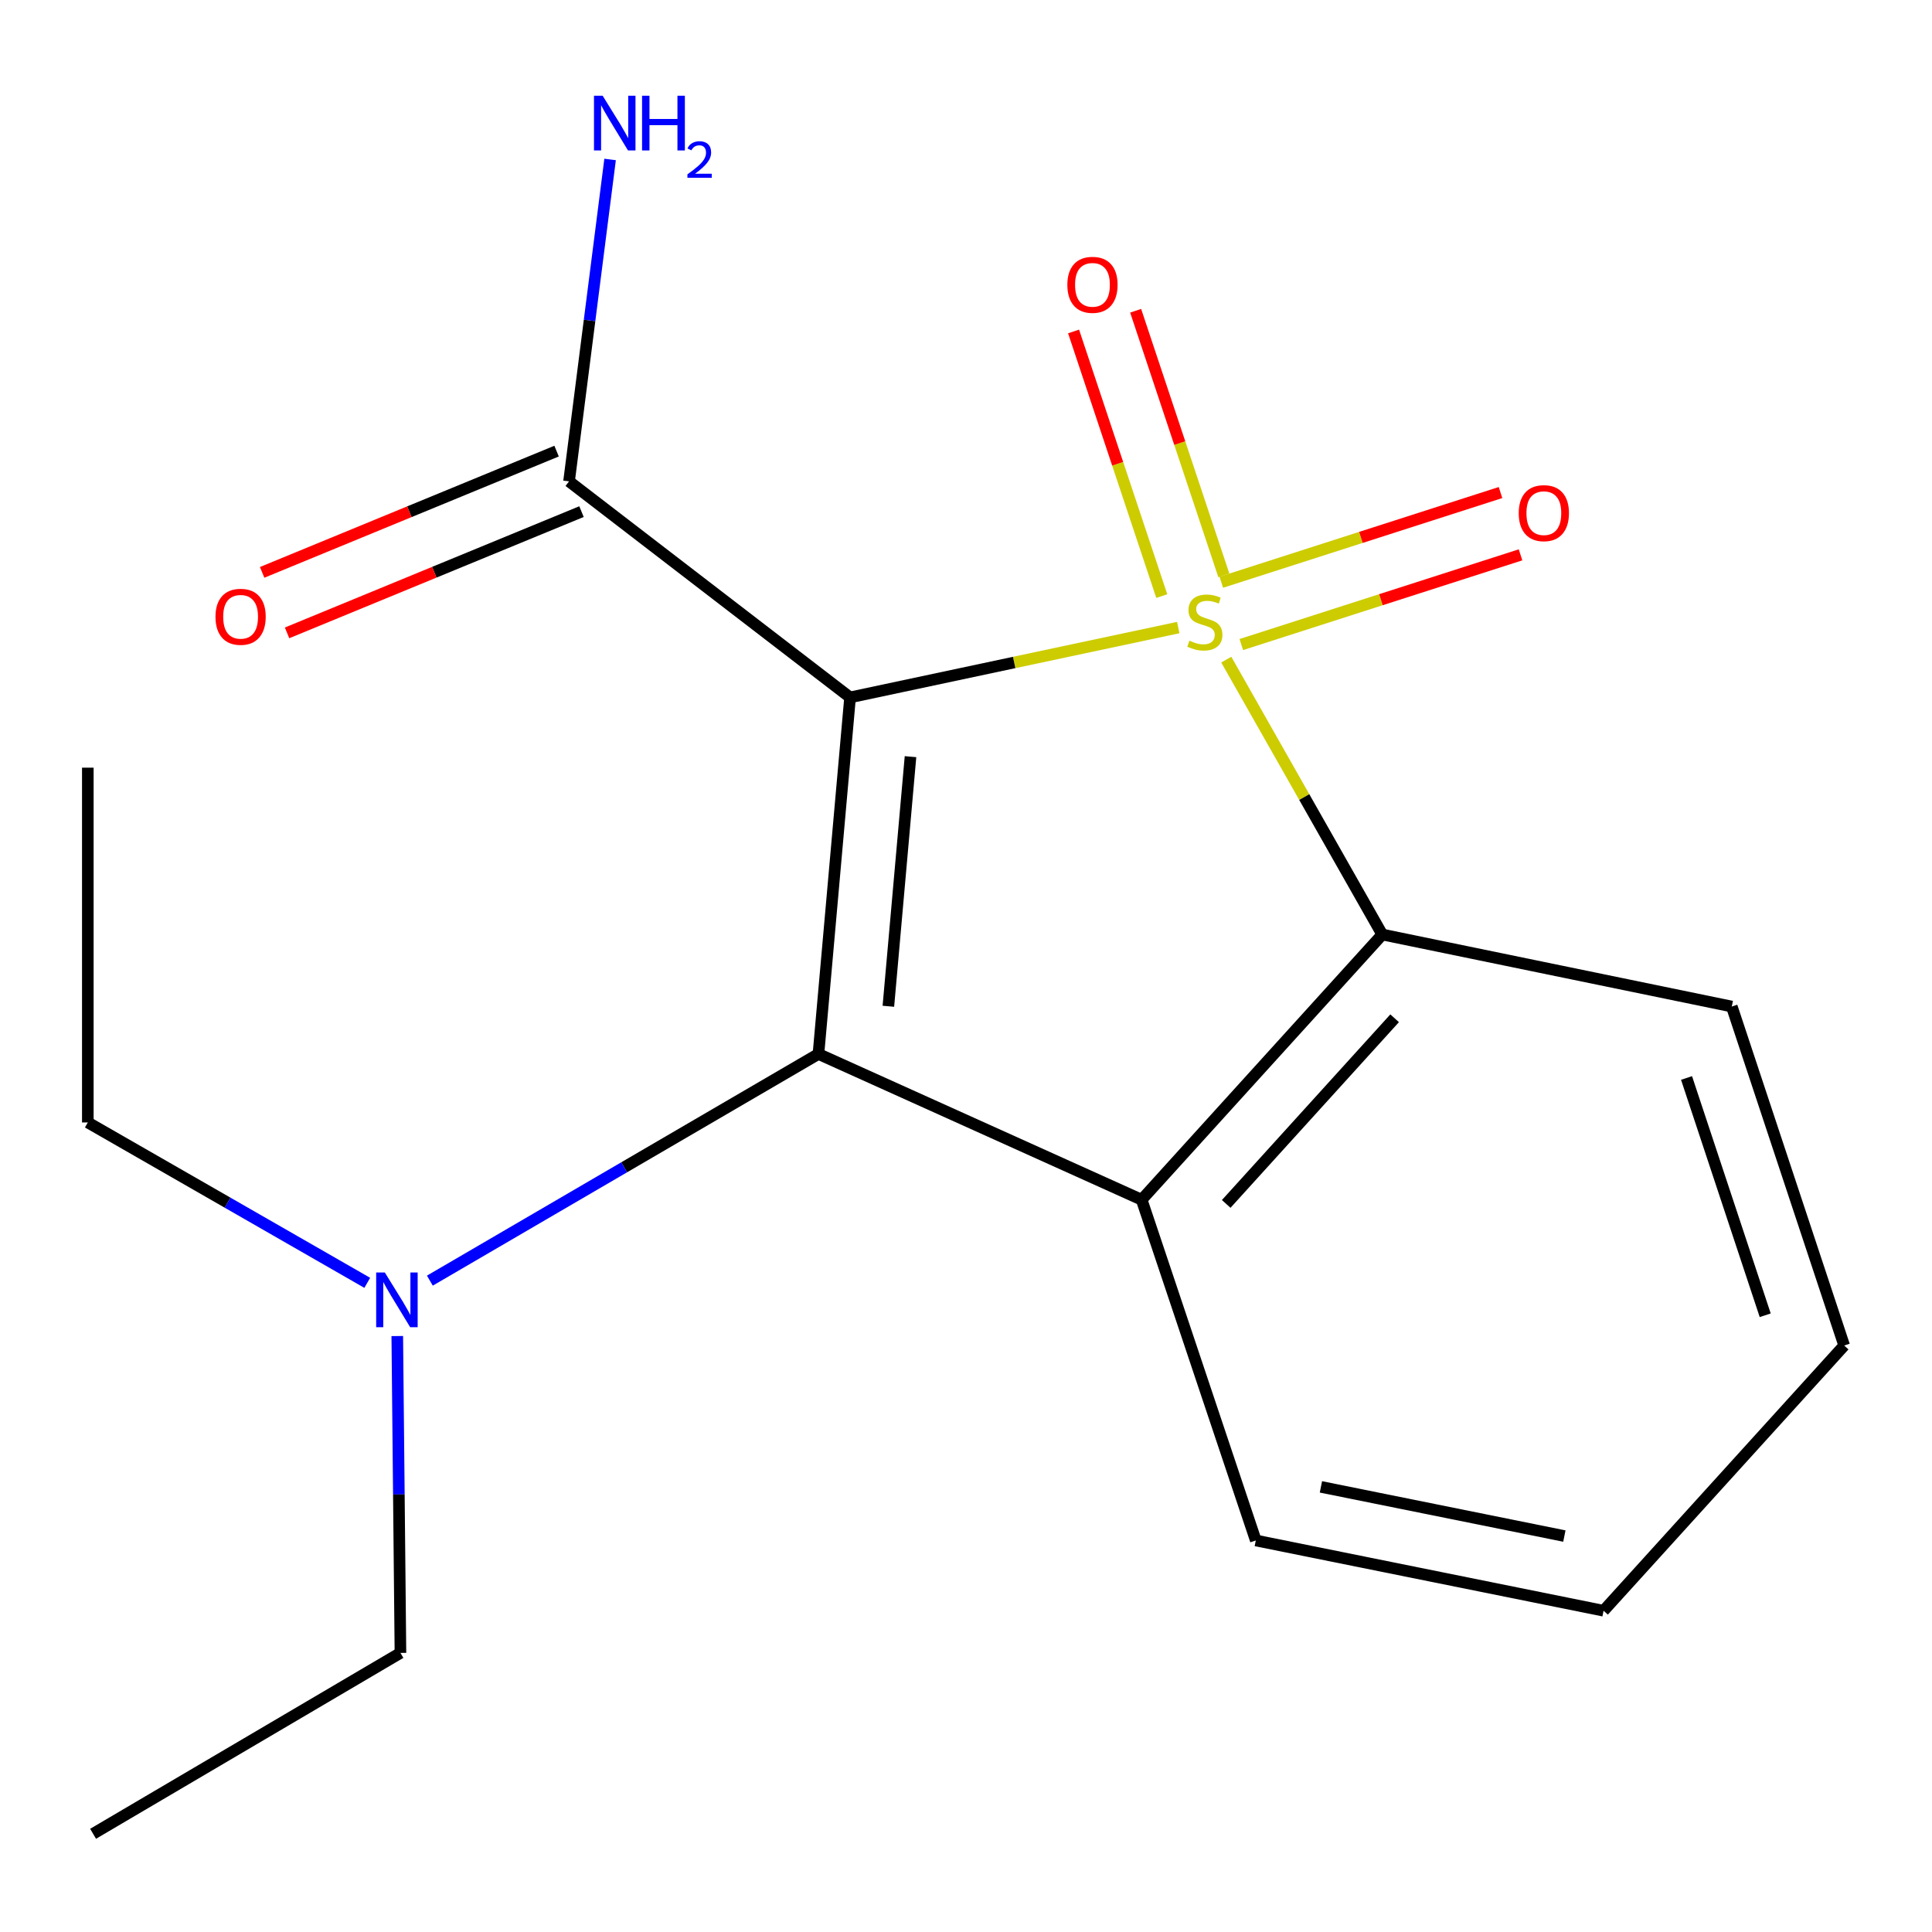 <?xml version='1.0' encoding='iso-8859-1'?>
<svg version='1.1' baseProfile='full'
              xmlns='http://www.w3.org/2000/svg'
                      xmlns:rdkit='http://www.rdkit.org/xml'
                      xmlns:xlink='http://www.w3.org/1999/xlink'
                  xml:space='preserve'
width='1000px' height='1000px' viewBox='0 0 1000 1000'>
<!-- END OF HEADER -->
<rect style='opacity:1.0;fill:#FFFFFF;stroke:none' width='1000' height='1000' x='0' y='0'> </rect>
<path class='bond-0' d='M 609.863,324.825 L 524.93,342.899' style='fill:none;fill-rule:evenodd;stroke:#CCCC00;stroke-width:6px;stroke-linecap:butt;stroke-linejoin:miter;stroke-opacity:1' />
<path class='bond-0' d='M 524.93,342.899 L 439.997,360.974' style='fill:none;fill-rule:evenodd;stroke:#000000;stroke-width:6px;stroke-linecap:butt;stroke-linejoin:miter;stroke-opacity:1' />
<path class='bond-1' d='M 634.72,341.425 L 675.088,412.566' style='fill:none;fill-rule:evenodd;stroke:#CCCC00;stroke-width:6px;stroke-linecap:butt;stroke-linejoin:miter;stroke-opacity:1' />
<path class='bond-1' d='M 675.088,412.566 L 715.457,483.707' style='fill:none;fill-rule:evenodd;stroke:#000000;stroke-width:6px;stroke-linecap:butt;stroke-linejoin:miter;stroke-opacity:1' />
<path class='bond-2' d='M 642.504,333.618 L 714.764,310.402' style='fill:none;fill-rule:evenodd;stroke:#CCCC00;stroke-width:6px;stroke-linecap:butt;stroke-linejoin:miter;stroke-opacity:1' />
<path class='bond-2' d='M 714.764,310.402 L 787.024,287.186' style='fill:none;fill-rule:evenodd;stroke:#FF0000;stroke-width:6px;stroke-linecap:butt;stroke-linejoin:miter;stroke-opacity:1' />
<path class='bond-2' d='M 632.144,301.374 L 704.404,278.158' style='fill:none;fill-rule:evenodd;stroke:#CCCC00;stroke-width:6px;stroke-linecap:butt;stroke-linejoin:miter;stroke-opacity:1' />
<path class='bond-2' d='M 704.404,278.158 L 776.664,254.942' style='fill:none;fill-rule:evenodd;stroke:#FF0000;stroke-width:6px;stroke-linecap:butt;stroke-linejoin:miter;stroke-opacity:1' />
<path class='bond-3' d='M 633.463,297.819 L 610.638,229.337' style='fill:none;fill-rule:evenodd;stroke:#CCCC00;stroke-width:6px;stroke-linecap:butt;stroke-linejoin:miter;stroke-opacity:1' />
<path class='bond-3' d='M 610.638,229.337 L 587.813,160.854' style='fill:none;fill-rule:evenodd;stroke:#FF0000;stroke-width:6px;stroke-linecap:butt;stroke-linejoin:miter;stroke-opacity:1' />
<path class='bond-3' d='M 601.332,308.528 L 578.507,240.046' style='fill:none;fill-rule:evenodd;stroke:#CCCC00;stroke-width:6px;stroke-linecap:butt;stroke-linejoin:miter;stroke-opacity:1' />
<path class='bond-3' d='M 578.507,240.046 L 555.682,171.563' style='fill:none;fill-rule:evenodd;stroke:#FF0000;stroke-width:6px;stroke-linecap:butt;stroke-linejoin:miter;stroke-opacity:1' />
<path class='bond-4' d='M 439.997,360.974 L 423.628,545.535' style='fill:none;fill-rule:evenodd;stroke:#000000;stroke-width:6px;stroke-linecap:butt;stroke-linejoin:miter;stroke-opacity:1' />
<path class='bond-4' d='M 471.277,391.65 L 459.819,520.843' style='fill:none;fill-rule:evenodd;stroke:#000000;stroke-width:6px;stroke-linecap:butt;stroke-linejoin:miter;stroke-opacity:1' />
<path class='bond-5' d='M 439.997,360.974 L 294.534,249.153' style='fill:none;fill-rule:evenodd;stroke:#000000;stroke-width:6px;stroke-linecap:butt;stroke-linejoin:miter;stroke-opacity:1' />
<path class='bond-6' d='M 423.628,545.535 L 323.063,604.195' style='fill:none;fill-rule:evenodd;stroke:#000000;stroke-width:6px;stroke-linecap:butt;stroke-linejoin:miter;stroke-opacity:1' />
<path class='bond-6' d='M 323.063,604.195 L 222.498,662.855' style='fill:none;fill-rule:evenodd;stroke:#0000FF;stroke-width:6px;stroke-linecap:butt;stroke-linejoin:miter;stroke-opacity:1' />
<path class='bond-7' d='M 423.628,545.535 L 590.917,620.985' style='fill:none;fill-rule:evenodd;stroke:#000000;stroke-width:6px;stroke-linecap:butt;stroke-linejoin:miter;stroke-opacity:1' />
<path class='bond-8' d='M 590.917,620.985 L 715.457,483.707' style='fill:none;fill-rule:evenodd;stroke:#000000;stroke-width:6px;stroke-linecap:butt;stroke-linejoin:miter;stroke-opacity:1' />
<path class='bond-8' d='M 634.681,623.15 L 721.859,527.055' style='fill:none;fill-rule:evenodd;stroke:#000000;stroke-width:6px;stroke-linecap:butt;stroke-linejoin:miter;stroke-opacity:1' />
<path class='bond-9' d='M 590.917,620.985 L 649.997,797.343' style='fill:none;fill-rule:evenodd;stroke:#000000;stroke-width:6px;stroke-linecap:butt;stroke-linejoin:miter;stroke-opacity:1' />
<path class='bond-10' d='M 715.457,483.707 L 896.368,520.981' style='fill:none;fill-rule:evenodd;stroke:#000000;stroke-width:6px;stroke-linecap:butt;stroke-linejoin:miter;stroke-opacity:1' />
<path class='bond-11' d='M 288.086,233.495 L 211.885,264.878' style='fill:none;fill-rule:evenodd;stroke:#000000;stroke-width:6px;stroke-linecap:butt;stroke-linejoin:miter;stroke-opacity:1' />
<path class='bond-11' d='M 211.885,264.878 L 135.684,296.261' style='fill:none;fill-rule:evenodd;stroke:#FF0000;stroke-width:6px;stroke-linecap:butt;stroke-linejoin:miter;stroke-opacity:1' />
<path class='bond-11' d='M 300.983,264.811 L 224.782,296.194' style='fill:none;fill-rule:evenodd;stroke:#000000;stroke-width:6px;stroke-linecap:butt;stroke-linejoin:miter;stroke-opacity:1' />
<path class='bond-11' d='M 224.782,296.194 L 148.581,327.577' style='fill:none;fill-rule:evenodd;stroke:#FF0000;stroke-width:6px;stroke-linecap:butt;stroke-linejoin:miter;stroke-opacity:1' />
<path class='bond-12' d='M 294.534,249.153 L 305.159,165.847' style='fill:none;fill-rule:evenodd;stroke:#000000;stroke-width:6px;stroke-linecap:butt;stroke-linejoin:miter;stroke-opacity:1' />
<path class='bond-12' d='M 305.159,165.847 L 315.784,82.541' style='fill:none;fill-rule:evenodd;stroke:#0000FF;stroke-width:6px;stroke-linecap:butt;stroke-linejoin:miter;stroke-opacity:1' />
<path class='bond-13' d='M 205.63,691.532 L 206.449,773.536' style='fill:none;fill-rule:evenodd;stroke:#0000FF;stroke-width:6px;stroke-linecap:butt;stroke-linejoin:miter;stroke-opacity:1' />
<path class='bond-13' d='M 206.449,773.536 L 207.268,855.54' style='fill:none;fill-rule:evenodd;stroke:#000000;stroke-width:6px;stroke-linecap:butt;stroke-linejoin:miter;stroke-opacity:1' />
<path class='bond-14' d='M 190.091,663.993 L 117.773,622.488' style='fill:none;fill-rule:evenodd;stroke:#0000FF;stroke-width:6px;stroke-linecap:butt;stroke-linejoin:miter;stroke-opacity:1' />
<path class='bond-14' d='M 117.773,622.488 L 45.455,580.983' style='fill:none;fill-rule:evenodd;stroke:#000000;stroke-width:6px;stroke-linecap:butt;stroke-linejoin:miter;stroke-opacity:1' />
<path class='bond-15' d='M 649.997,797.343 L 830.005,833.714' style='fill:none;fill-rule:evenodd;stroke:#000000;stroke-width:6px;stroke-linecap:butt;stroke-linejoin:miter;stroke-opacity:1' />
<path class='bond-15' d='M 683.706,769.602 L 809.712,795.061' style='fill:none;fill-rule:evenodd;stroke:#000000;stroke-width:6px;stroke-linecap:butt;stroke-linejoin:miter;stroke-opacity:1' />
<path class='bond-16' d='M 896.368,520.981 L 954.545,696.436' style='fill:none;fill-rule:evenodd;stroke:#000000;stroke-width:6px;stroke-linecap:butt;stroke-linejoin:miter;stroke-opacity:1' />
<path class='bond-16' d='M 872.948,557.958 L 913.672,680.777' style='fill:none;fill-rule:evenodd;stroke:#000000;stroke-width:6px;stroke-linecap:butt;stroke-linejoin:miter;stroke-opacity:1' />
<path class='bond-17' d='M 207.268,855.54 L 48.183,949.166' style='fill:none;fill-rule:evenodd;stroke:#000000;stroke-width:6px;stroke-linecap:butt;stroke-linejoin:miter;stroke-opacity:1' />
<path class='bond-18' d='M 45.455,580.983 L 45.455,397.344' style='fill:none;fill-rule:evenodd;stroke:#000000;stroke-width:6px;stroke-linecap:butt;stroke-linejoin:miter;stroke-opacity:1' />
<path class='bond-19' d='M 830.005,833.714 L 954.545,696.436' style='fill:none;fill-rule:evenodd;stroke:#000000;stroke-width:6px;stroke-linecap:butt;stroke-linejoin:miter;stroke-opacity:1' />
<path  class='atom-0' d='M 615.637 331.614
Q 615.957 331.734, 617.277 332.294
Q 618.597 332.854, 620.037 333.214
Q 621.517 333.534, 622.957 333.534
Q 625.637 333.534, 627.197 332.254
Q 628.757 330.934, 628.757 328.654
Q 628.757 327.094, 627.957 326.134
Q 627.197 325.174, 625.997 324.654
Q 624.797 324.134, 622.797 323.534
Q 620.277 322.774, 618.757 322.054
Q 617.277 321.334, 616.197 319.814
Q 615.157 318.294, 615.157 315.734
Q 615.157 312.174, 617.557 309.974
Q 619.997 307.774, 624.797 307.774
Q 628.077 307.774, 631.797 309.334
L 630.877 312.414
Q 627.477 311.014, 624.917 311.014
Q 622.157 311.014, 620.637 312.174
Q 619.117 313.294, 619.157 315.254
Q 619.157 316.774, 619.917 317.694
Q 620.717 318.614, 621.837 319.134
Q 622.997 319.654, 624.917 320.254
Q 627.477 321.054, 628.997 321.854
Q 630.517 322.654, 631.597 324.294
Q 632.717 325.894, 632.717 328.654
Q 632.717 332.574, 630.077 334.694
Q 627.477 336.774, 623.117 336.774
Q 620.597 336.774, 618.677 336.214
Q 616.797 335.694, 614.557 334.774
L 615.637 331.614
' fill='#CCCC00'/>
<path  class='atom-6' d='M 786.092 265.602
Q 786.092 258.802, 789.452 255.002
Q 792.812 251.202, 799.092 251.202
Q 805.372 251.202, 808.732 255.002
Q 812.092 258.802, 812.092 265.602
Q 812.092 272.482, 808.692 276.402
Q 805.292 280.282, 799.092 280.282
Q 792.852 280.282, 789.452 276.402
Q 786.092 272.522, 786.092 265.602
M 799.092 277.082
Q 803.412 277.082, 805.732 274.202
Q 808.092 271.282, 808.092 265.602
Q 808.092 260.042, 805.732 257.242
Q 803.412 254.402, 799.092 254.402
Q 794.772 254.402, 792.412 257.202
Q 790.092 260.002, 790.092 265.602
Q 790.092 271.322, 792.412 274.202
Q 794.772 277.082, 799.092 277.082
' fill='#FF0000'/>
<path  class='atom-7' d='M 552.459 147.422
Q 552.459 140.622, 555.819 136.822
Q 559.179 133.022, 565.459 133.022
Q 571.739 133.022, 575.099 136.822
Q 578.459 140.622, 578.459 147.422
Q 578.459 154.302, 575.059 158.222
Q 571.659 162.102, 565.459 162.102
Q 559.219 162.102, 555.819 158.222
Q 552.459 154.342, 552.459 147.422
M 565.459 158.902
Q 569.779 158.902, 572.099 156.022
Q 574.459 153.102, 574.459 147.422
Q 574.459 141.862, 572.099 139.062
Q 569.779 136.222, 565.459 136.222
Q 561.139 136.222, 558.779 139.022
Q 556.459 141.822, 556.459 147.422
Q 556.459 153.142, 558.779 156.022
Q 561.139 158.902, 565.459 158.902
' fill='#FF0000'/>
<path  class='atom-8' d='M 199.183 658.643
L 208.463 673.643
Q 209.383 675.123, 210.863 677.803
Q 212.343 680.483, 212.423 680.643
L 212.423 658.643
L 216.183 658.643
L 216.183 686.963
L 212.303 686.963
L 202.343 670.563
Q 201.183 668.643, 199.943 666.443
Q 198.743 664.243, 198.383 663.563
L 198.383 686.963
L 194.703 686.963
L 194.703 658.643
L 199.183 658.643
' fill='#0000FF'/>
<path  class='atom-9' d='M 111.536 319.245
Q 111.536 312.445, 114.896 308.645
Q 118.256 304.845, 124.536 304.845
Q 130.816 304.845, 134.176 308.645
Q 137.536 312.445, 137.536 319.245
Q 137.536 326.125, 134.136 330.045
Q 130.736 333.925, 124.536 333.925
Q 118.296 333.925, 114.896 330.045
Q 111.536 326.165, 111.536 319.245
M 124.536 330.725
Q 128.856 330.725, 131.176 327.845
Q 133.536 324.925, 133.536 319.245
Q 133.536 313.685, 131.176 310.885
Q 128.856 308.045, 124.536 308.045
Q 120.216 308.045, 117.856 310.845
Q 115.536 313.645, 115.536 319.245
Q 115.536 324.965, 117.856 327.845
Q 120.216 330.725, 124.536 330.725
' fill='#FF0000'/>
<path  class='atom-10' d='M 311.926 49.547
L 321.206 64.547
Q 322.126 66.027, 323.606 68.707
Q 325.086 71.387, 325.166 71.547
L 325.166 49.547
L 328.926 49.547
L 328.926 77.867
L 325.046 77.867
L 315.086 61.467
Q 313.926 59.547, 312.686 57.347
Q 311.486 55.147, 311.126 54.467
L 311.126 77.867
L 307.446 77.867
L 307.446 49.547
L 311.926 49.547
' fill='#0000FF'/>
<path  class='atom-10' d='M 332.326 49.547
L 336.166 49.547
L 336.166 61.587
L 350.646 61.587
L 350.646 49.547
L 354.486 49.547
L 354.486 77.867
L 350.646 77.867
L 350.646 64.787
L 336.166 64.787
L 336.166 77.867
L 332.326 77.867
L 332.326 49.547
' fill='#0000FF'/>
<path  class='atom-10' d='M 355.858 76.874
Q 356.545 75.105, 358.182 74.128
Q 359.818 73.125, 362.089 73.125
Q 364.914 73.125, 366.498 74.656
Q 368.082 76.187, 368.082 78.906
Q 368.082 81.678, 366.022 84.266
Q 363.99 86.853, 359.766 89.915
L 368.398 89.915
L 368.398 92.027
L 355.806 92.027
L 355.806 90.258
Q 359.29 87.777, 361.35 85.929
Q 363.435 84.081, 364.438 82.418
Q 365.442 80.754, 365.442 79.038
Q 365.442 77.243, 364.544 76.24
Q 363.646 75.237, 362.089 75.237
Q 360.584 75.237, 359.581 75.844
Q 358.578 76.451, 357.865 77.797
L 355.858 76.874
' fill='#0000FF'/>
</svg>
